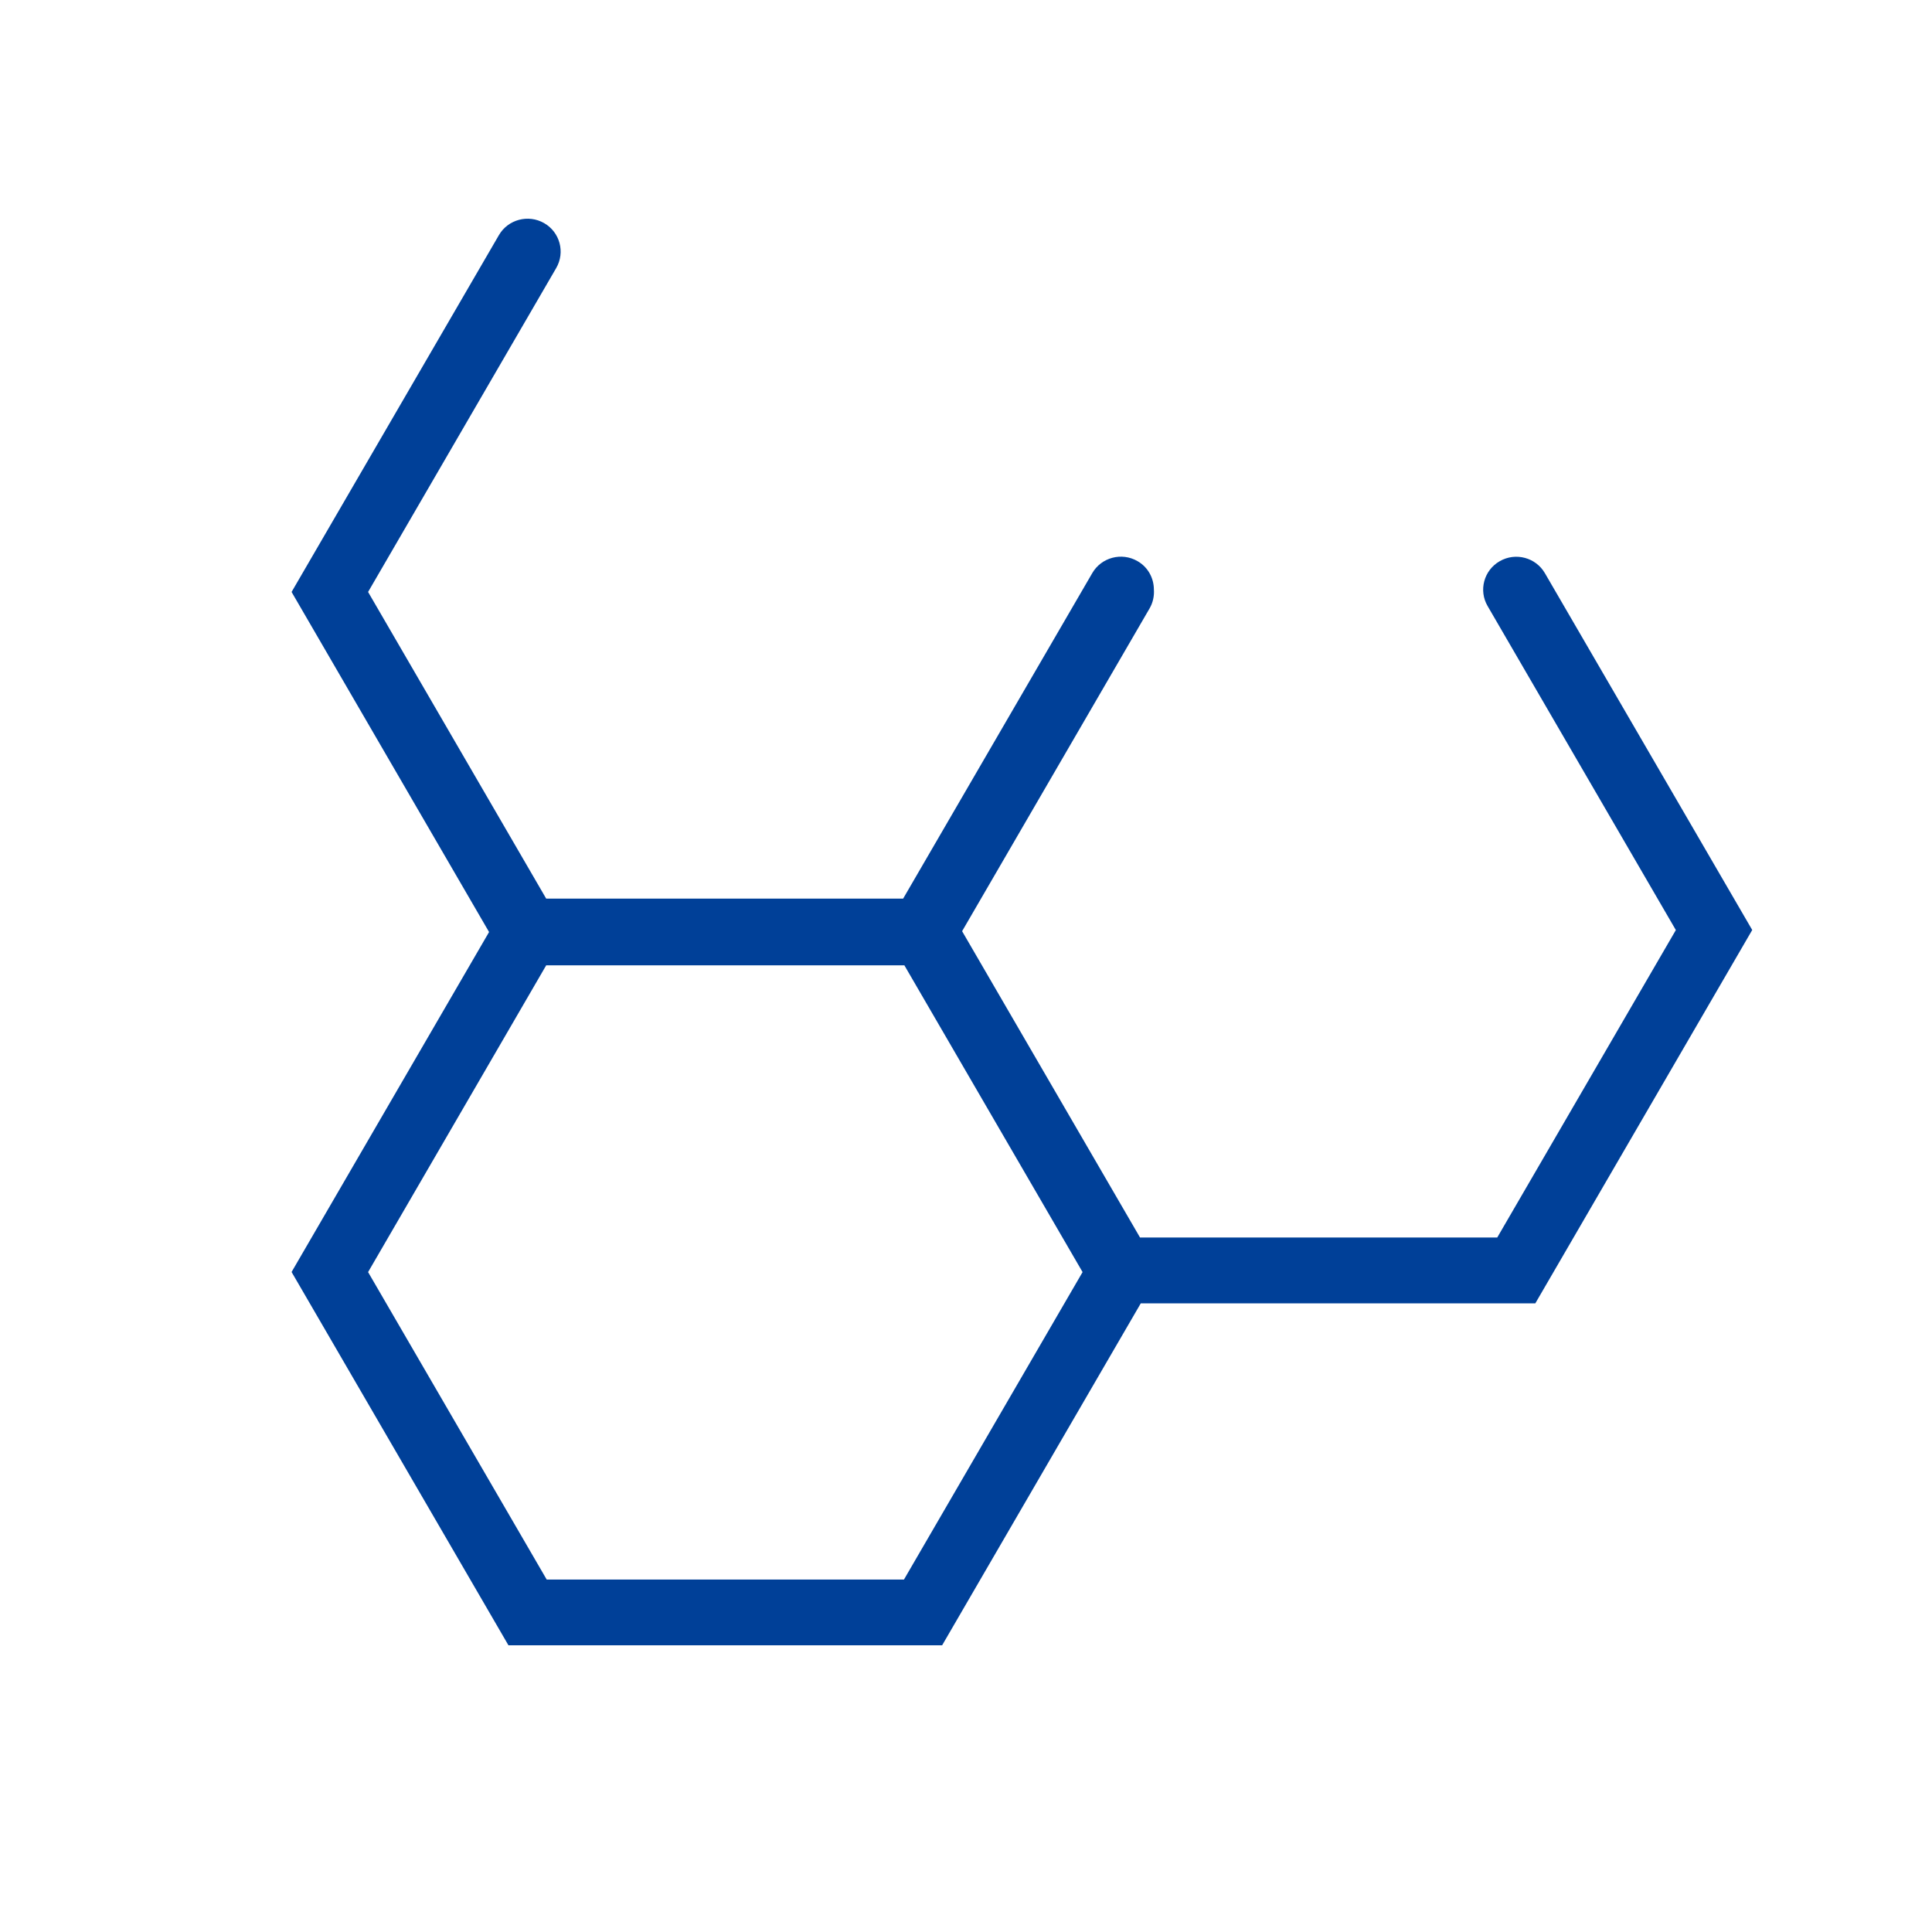 <svg width="65" height="65" viewBox="0 0 65 65" fill="none" xmlns="http://www.w3.org/2000/svg">
<g clip-path="url(#clip0_30_199)">
<path d="M58.953 31.291L51.977 19.285C51.671 18.756 50.989 18.573 50.456 18.881C49.924 19.185 49.74 19.864 50.05 20.392L56.382 31.291L50.373 41.635H38.355L32.369 31.329L38.676 20.47C38.793 20.268 38.837 20.044 38.821 19.828C38.818 19.448 38.623 19.08 38.269 18.878C37.737 18.571 37.054 18.753 36.748 19.282L30.385 30.233H18.376L12.384 19.916L18.713 9.018C19.02 8.489 18.839 7.811 18.306 7.506C17.774 7.202 17.092 7.382 16.785 7.911L9.81 19.916L16.454 31.357L9.81 42.795L17.106 55.354H31.697L38.38 43.85H51.654L58.95 31.291H58.953ZM30.41 53.142H18.393L12.384 42.798L18.376 32.478H30.427L36.422 42.798L30.413 53.142H30.41Z" fill="#004098"/>
</g>
<defs>
<clipPath id="clip0_30_199">
<rect width="49.143" height="48" fill="white" transform="translate(9.81 7.357)"/>
</clipPath>
</defs>
</svg>
